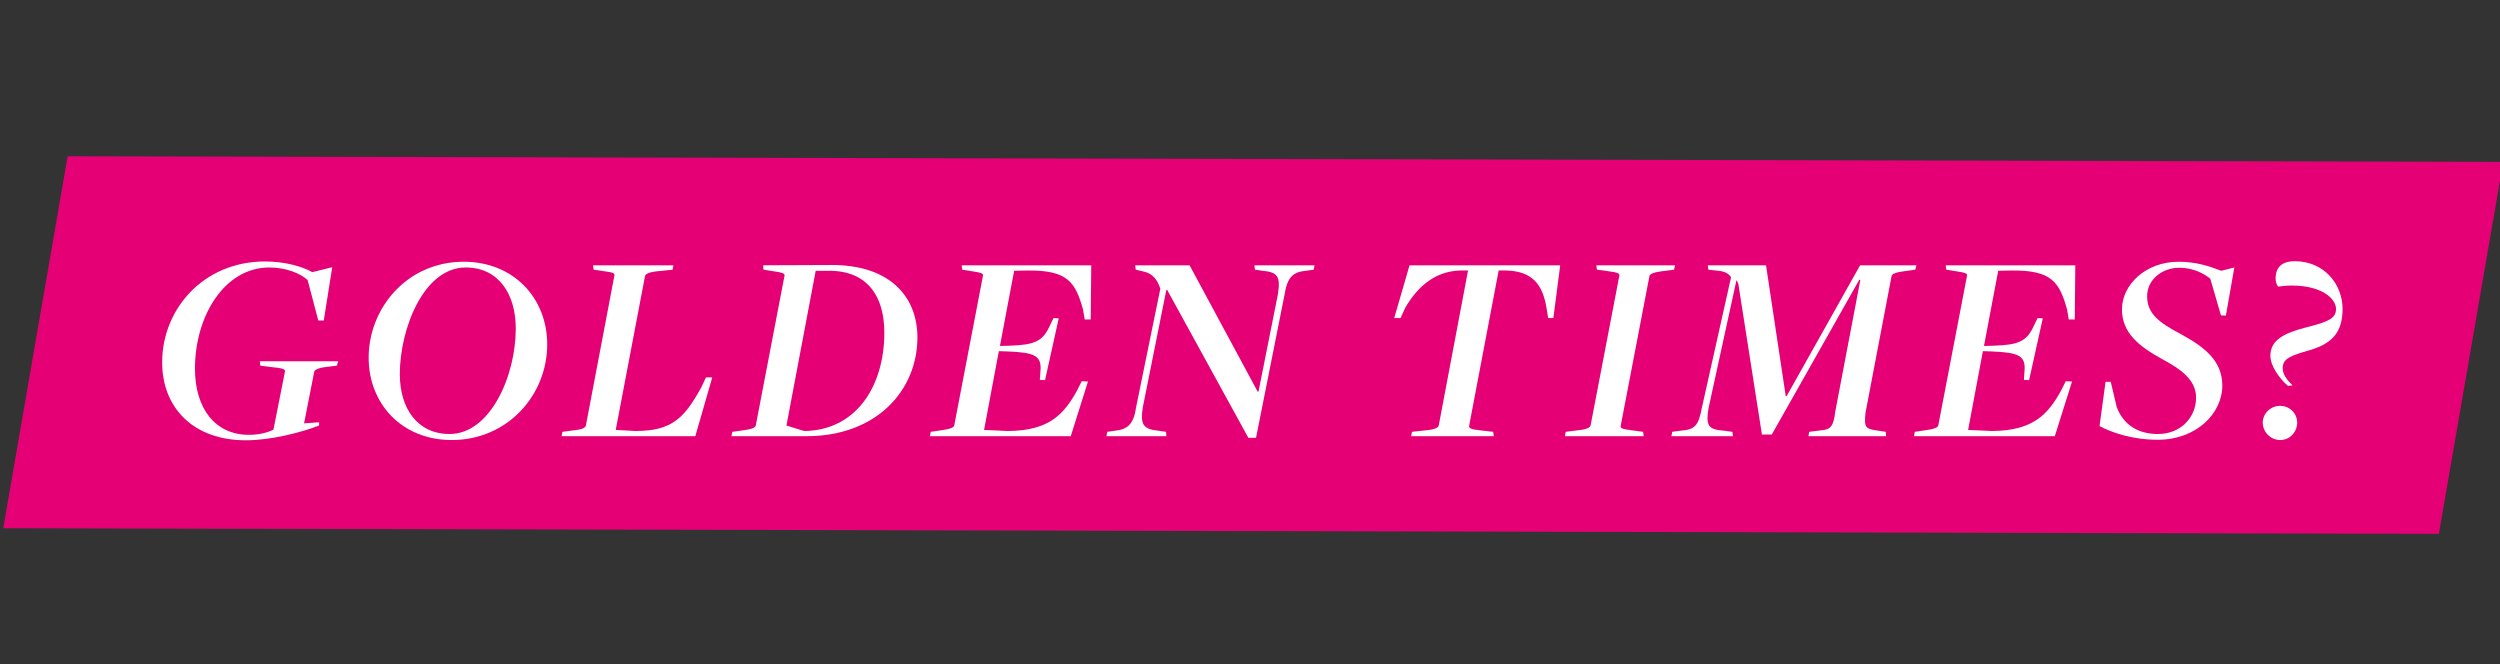 <svg width="384" height="102" viewBox="0 0 384 102" fill="none" xmlns="http://www.w3.org/2000/svg">
<rect x="0" y="0" width="384" height="102" fill="#333333" stroke="none"/>
<g clip-path="url(#clip0_2970_2009)">
<path d="M384.5 24.864L10.39 24L0.5 81.136L374.61 82L384.5 24.864Z" fill="#E50075"/>
<path d="M351.42 59.272C349.992 58.012 348.732 56.122 348.732 54.652C348.732 52.216 350.832 51.166 354.234 50.284C357.552 49.444 358.812 48.94 358.812 47.47C358.812 45.79 356.502 43.858 352.008 43.858C351.168 43.858 350.496 43.942 349.908 44.026C349.656 43.69 349.53 43.228 349.53 42.766C349.53 41.464 350.118 40.12 352.47 40.12C357.048 40.12 359.82 43.732 359.82 47.428C359.82 51.082 358.182 52.762 354.822 53.77C351.924 54.61 350.622 55.03 350.622 56.542C350.622 57.466 351.21 58.306 352.134 59.188L351.42 59.272ZM350.244 67.588C348.732 67.588 347.556 66.328 347.556 64.9C347.556 63.556 348.732 62.338 350.202 62.338C351.756 62.338 352.848 63.556 352.848 64.9C352.848 66.328 351.756 67.588 350.244 67.588Z" fill="white"/>
<path d="M331.435 67.546C327.445 67.546 324.295 66.412 322.489 65.446L323.413 58.642H324.211L325.135 62.548C326.185 65.278 328.411 66.664 331.477 66.664C334.921 66.664 337.315 64.144 337.315 61.078C337.315 58.39 335.089 56.752 332.023 55.114C328.537 53.182 325.933 51.124 325.933 47.512C325.933 43.774 329.545 40.204 334.627 40.204C337.315 40.204 339.331 40.876 341.179 41.59L343.195 41.086L341.893 48.478L341.137 48.436L339.499 42.808C338.407 41.926 336.769 41.128 334.753 41.128C332.065 41.128 329.797 42.976 329.797 45.496C329.797 48.142 331.561 49.528 335.005 51.334C338.617 53.308 341.347 55.408 341.347 59.23C341.347 63.472 337.399 67.546 331.435 67.546Z" fill="white"/>
<path d="M293.988 67L294.114 66.328L295.794 66.076C297.096 65.908 297.684 65.656 297.726 65.32L302.136 42.346C302.178 42.01 301.968 41.884 300.246 41.632L298.944 41.422L298.86 40.75H318.768L318.684 49.066H317.76L317.508 47.554C316.332 43.312 315.114 41.506 309.066 41.548L306.924 41.59L304.74 53.14L306.294 53.098C310.032 52.972 311.292 52.426 312.342 50.158L312.972 48.856L313.77 48.898L311.67 58.39L310.872 58.348L310.956 57.088C311.208 54.61 310.074 54.148 305.916 53.98L304.572 53.938L302.304 66.034L305.958 66.202C312.216 66.16 314.526 63.724 316.584 59.986L317.298 58.558L318.264 58.6L315.618 67H293.988Z" fill="white"/>
<path d="M256.731 67L256.857 66.328L258.075 66.16C260.427 65.992 260.889 65.362 261.435 62.506L265.887 42.598C265.551 42.01 264.879 41.674 263.913 41.59L262.401 41.422L262.317 40.75H271.263L274.287 60.826L274.413 60.868L285.711 40.75H294.363L294.195 41.422L292.389 41.674C291.087 41.842 290.583 42.094 290.541 42.43L286.551 63.346C286.299 65.614 286.509 65.866 288.273 66.118L289.659 66.328L289.701 67H277.773L277.899 66.328L279.873 66.076C281.217 65.95 281.637 65.404 281.889 63.262L285.753 42.976H285.585L272.145 66.748H270.633L267.021 43.69C266.979 43.396 266.769 43.186 266.727 43.018L262.443 62.632C261.981 65.404 262.359 65.992 264.879 66.16L266.097 66.328L266.181 67H256.731Z" fill="white"/>
<path d="M240.372 67L240.498 66.328L242.472 66.076C243.732 65.95 244.278 65.656 244.32 65.32L248.73 42.346C248.772 42.01 248.562 41.842 246.84 41.632L245.286 41.422L245.202 40.75H257.298L257.13 41.422L255.198 41.674C253.938 41.842 253.392 42.094 253.35 42.43L248.94 65.404C248.898 65.782 249.108 65.908 250.83 66.118L252.384 66.328L252.468 67H240.372Z" fill="white"/>
<path d="M216.756 67L216.882 66.328L219.192 66.076C220.452 65.95 220.956 65.656 220.998 65.32L225.492 41.548H224.19C220.116 41.716 217.554 44.362 215.874 47.218L215.118 48.856H214.152L216.504 40.75H239.646L238.596 48.856H237.798L237.546 47.302C236.958 43.732 235.404 41.674 231.414 41.548H230.196L225.66 65.404C225.618 65.74 225.828 65.95 227.508 66.118L229.356 66.328L229.44 67H216.756Z" fill="white"/>
<path d="M191.75 67.252L179.276 44.53H179.15L175.538 62.548C175.118 65.236 175.58 65.908 177.932 66.16L179.108 66.328L179.15 67H169.952L170.078 66.328L171.254 66.16C173.228 65.95 174.152 65.152 174.53 62.422L178.226 44.362C177.806 43.018 177.092 41.926 175.328 41.632L174.446 41.422L174.362 40.75H182.72L193.178 60.154H193.304L196.286 45.202C196.706 42.514 196.286 41.8 193.934 41.59L192.758 41.422L192.674 40.75H201.914L201.788 41.422L200.612 41.59C198.638 41.758 197.714 42.556 197.294 45.328L192.926 67.252H191.75Z" fill="white"/>
<path d="M142.838 67L142.964 66.328L144.644 66.076C145.946 65.908 146.534 65.656 146.576 65.32L150.986 42.346C151.028 42.01 150.818 41.884 149.096 41.632L147.794 41.422L147.71 40.75H167.618L167.534 49.066H166.61L166.358 47.554C165.182 43.312 163.964 41.506 157.916 41.548L155.774 41.59L153.59 53.14L155.144 53.098C158.882 52.972 160.142 52.426 161.192 50.158L161.822 48.856L162.62 48.898L160.52 58.39L159.722 58.348L159.806 57.088C160.058 54.61 158.924 54.148 154.766 53.98L153.422 53.938L151.154 66.034L154.808 66.202C161.066 66.16 163.376 63.724 165.434 59.986L166.148 58.558L167.114 58.6L164.468 67H142.838Z" fill="white"/>
<path d="M112.355 67L112.481 66.328L114.287 66.076C115.547 65.908 116.051 65.656 116.093 65.32L120.503 42.346C120.545 42.01 120.335 41.884 118.613 41.632L117.269 41.422L117.227 40.75C117.227 40.75 127.811 40.708 127.727 40.708C136.589 40.666 140.915 45.496 140.915 51.838C140.915 59.86 134.741 67 123.863 67H112.355ZM123.527 66.202C131.381 66.118 135.833 59.482 135.833 51.082C135.833 45.706 133.397 41.59 127.349 41.59H125.291L120.797 65.362L123.527 66.202Z" fill="white"/>
<path d="M86.261 67L86.387 66.328L88.277 66.076C89.537 65.95 89.957 65.656 89.999 65.32L94.367 42.346C94.451 42.01 94.325 41.842 92.603 41.632L91.175 41.422L91.091 40.75H103.439L103.313 41.422L100.877 41.674C99.701 41.8 99.113 42.094 99.071 42.43L94.577 66.034C94.577 66.034 97.517 66.202 97.601 66.202C103.229 66.202 105.119 64.186 107.681 59.566L108.437 57.97H109.403L106.799 67H86.261Z" fill="white"/>
<path d="M69.393 67.588C61.665 67.588 56.625 61.96 56.625 54.946C56.625 47.386 62.463 40.204 71.241 40.204C78.927 40.204 84.051 45.832 84.051 52.888C84.051 60.7 77.961 67.588 69.393 67.588ZM69.057 66.664C75.273 66.664 79.221 57.802 79.221 50.452C79.221 45.16 76.575 41.086 71.535 41.086C65.025 41.086 61.413 50.62 61.413 57.466C61.413 62.716 64.101 66.664 69.057 66.664Z" fill="white"/>
<path d="M37.76 67.63C29.696 67.63 24.908 62.632 24.908 55.66C24.908 47.512 31.208 40.162 40.7 40.162C43.724 40.162 46.412 40.918 47.966 41.8L51.032 41.044L49.73 49.234H48.89L47.252 43.018C46.118 41.968 43.892 41.086 41.372 41.086C34.484 41.086 29.948 48.52 29.948 56.626C29.948 62.758 33.056 66.79 38.222 66.79C39.776 66.79 41.078 66.454 42.002 65.992L43.766 57.088C43.85 56.71 43.43 56.542 41.624 56.374L39.986 56.164L39.902 55.492H51.956L51.746 56.164L50.024 56.374C48.764 56.542 48.302 56.836 48.26 57.13L46.706 65.026L49.016 64.858V65.362C46.328 66.412 41.624 67.63 37.76 67.63Z" fill="white"/>
</g>
<defs>
<clipPath id="clip0_2970_2009">
<rect width="384" height="102" fill="white"/>
</clipPath>
</defs>
</svg>
